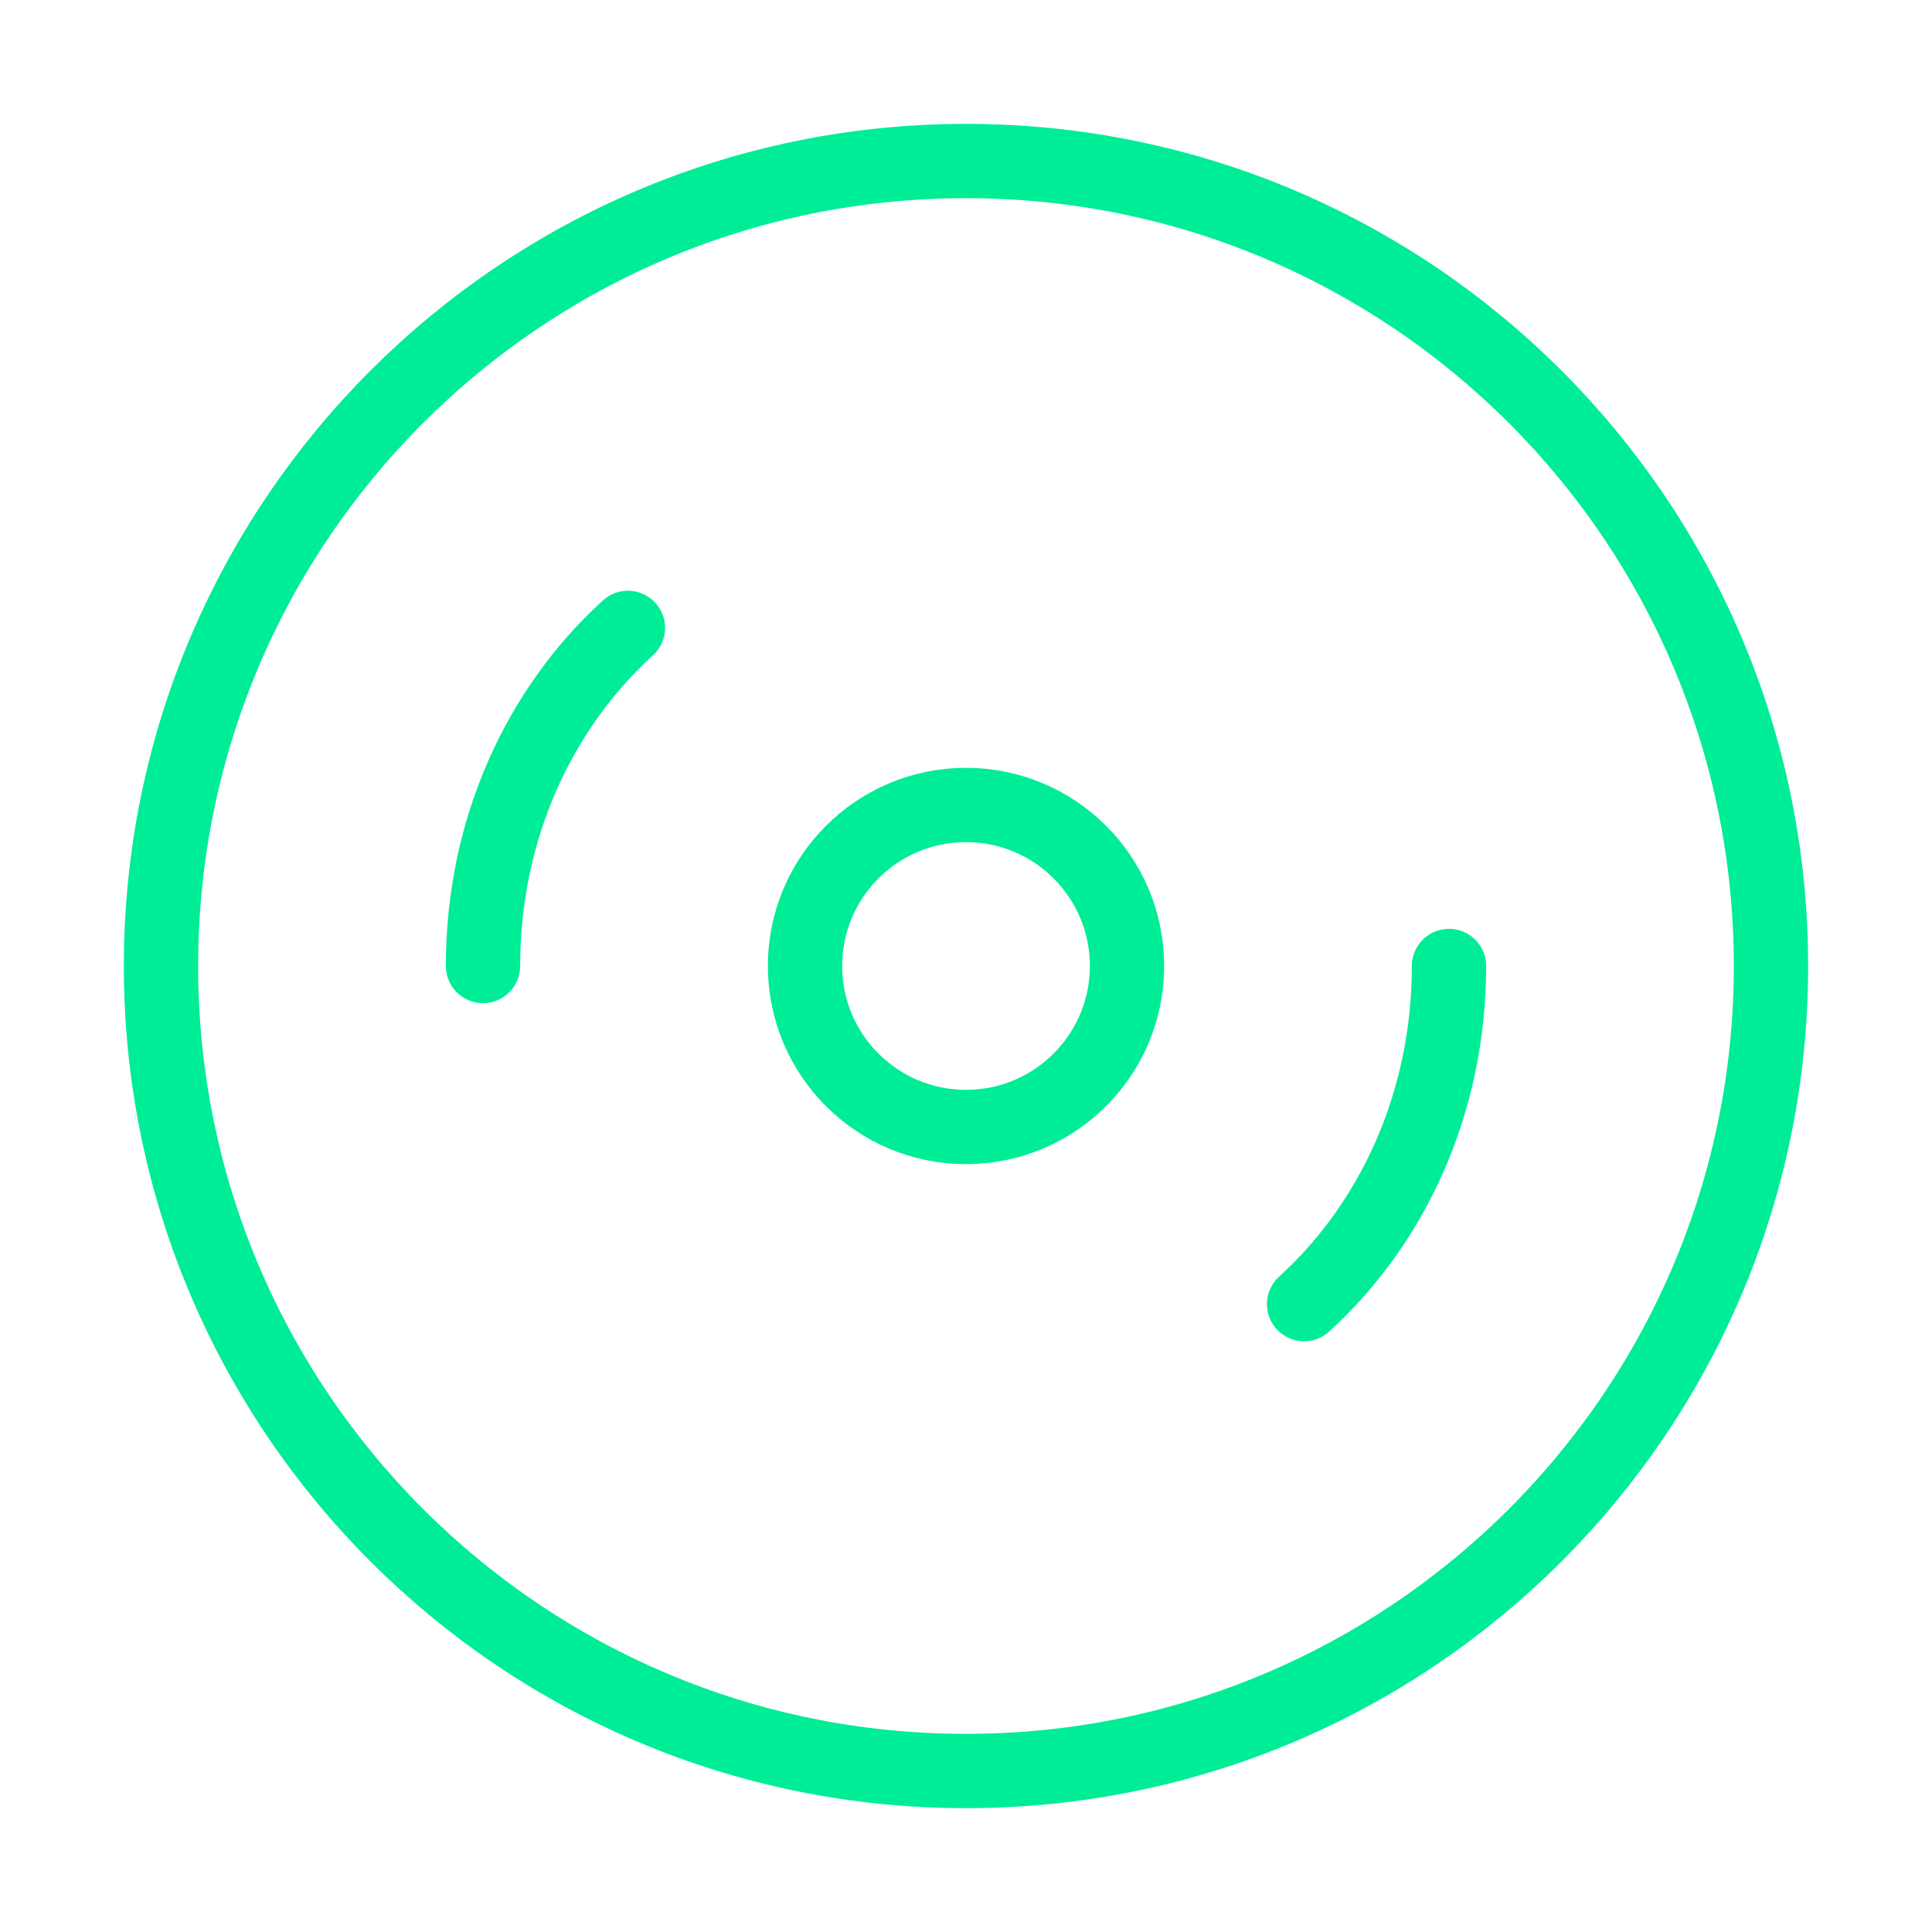 <?xml version="1.0" encoding="UTF-8"?> <svg xmlns="http://www.w3.org/2000/svg" width="52" height="52" viewBox="0 0 52 52" fill="none"><path d="M26 47.667C37.966 47.667 47.666 37.967 47.666 26.001C47.666 14.034 37.966 4.334 26 4.334C14.034 4.334 4.333 14.034 4.333 26.001C4.333 37.967 14.034 47.667 26 47.667Z" stroke="#00ED97" stroke-width="2" stroke-linecap="round" stroke-linejoin="round"></path><path d="M13 26C13 22.317 14.517 19.067 16.9 16.9" stroke="#00ED97" stroke-width="2" stroke-linecap="round" stroke-linejoin="round"></path><path d="M26 30.333C28.394 30.333 30.334 28.393 30.334 25.999C30.334 23.606 28.394 21.666 26 21.666C23.607 21.666 21.667 23.606 21.667 25.999C21.667 28.393 23.607 30.333 26 30.333Z" stroke="#00ED97" stroke-width="2" stroke-linecap="round" stroke-linejoin="round"></path><path d="M39 26C39 29.683 37.483 32.933 35.1 35.1" stroke="#00ED97" stroke-width="2" stroke-linecap="round" stroke-linejoin="round"></path></svg> 